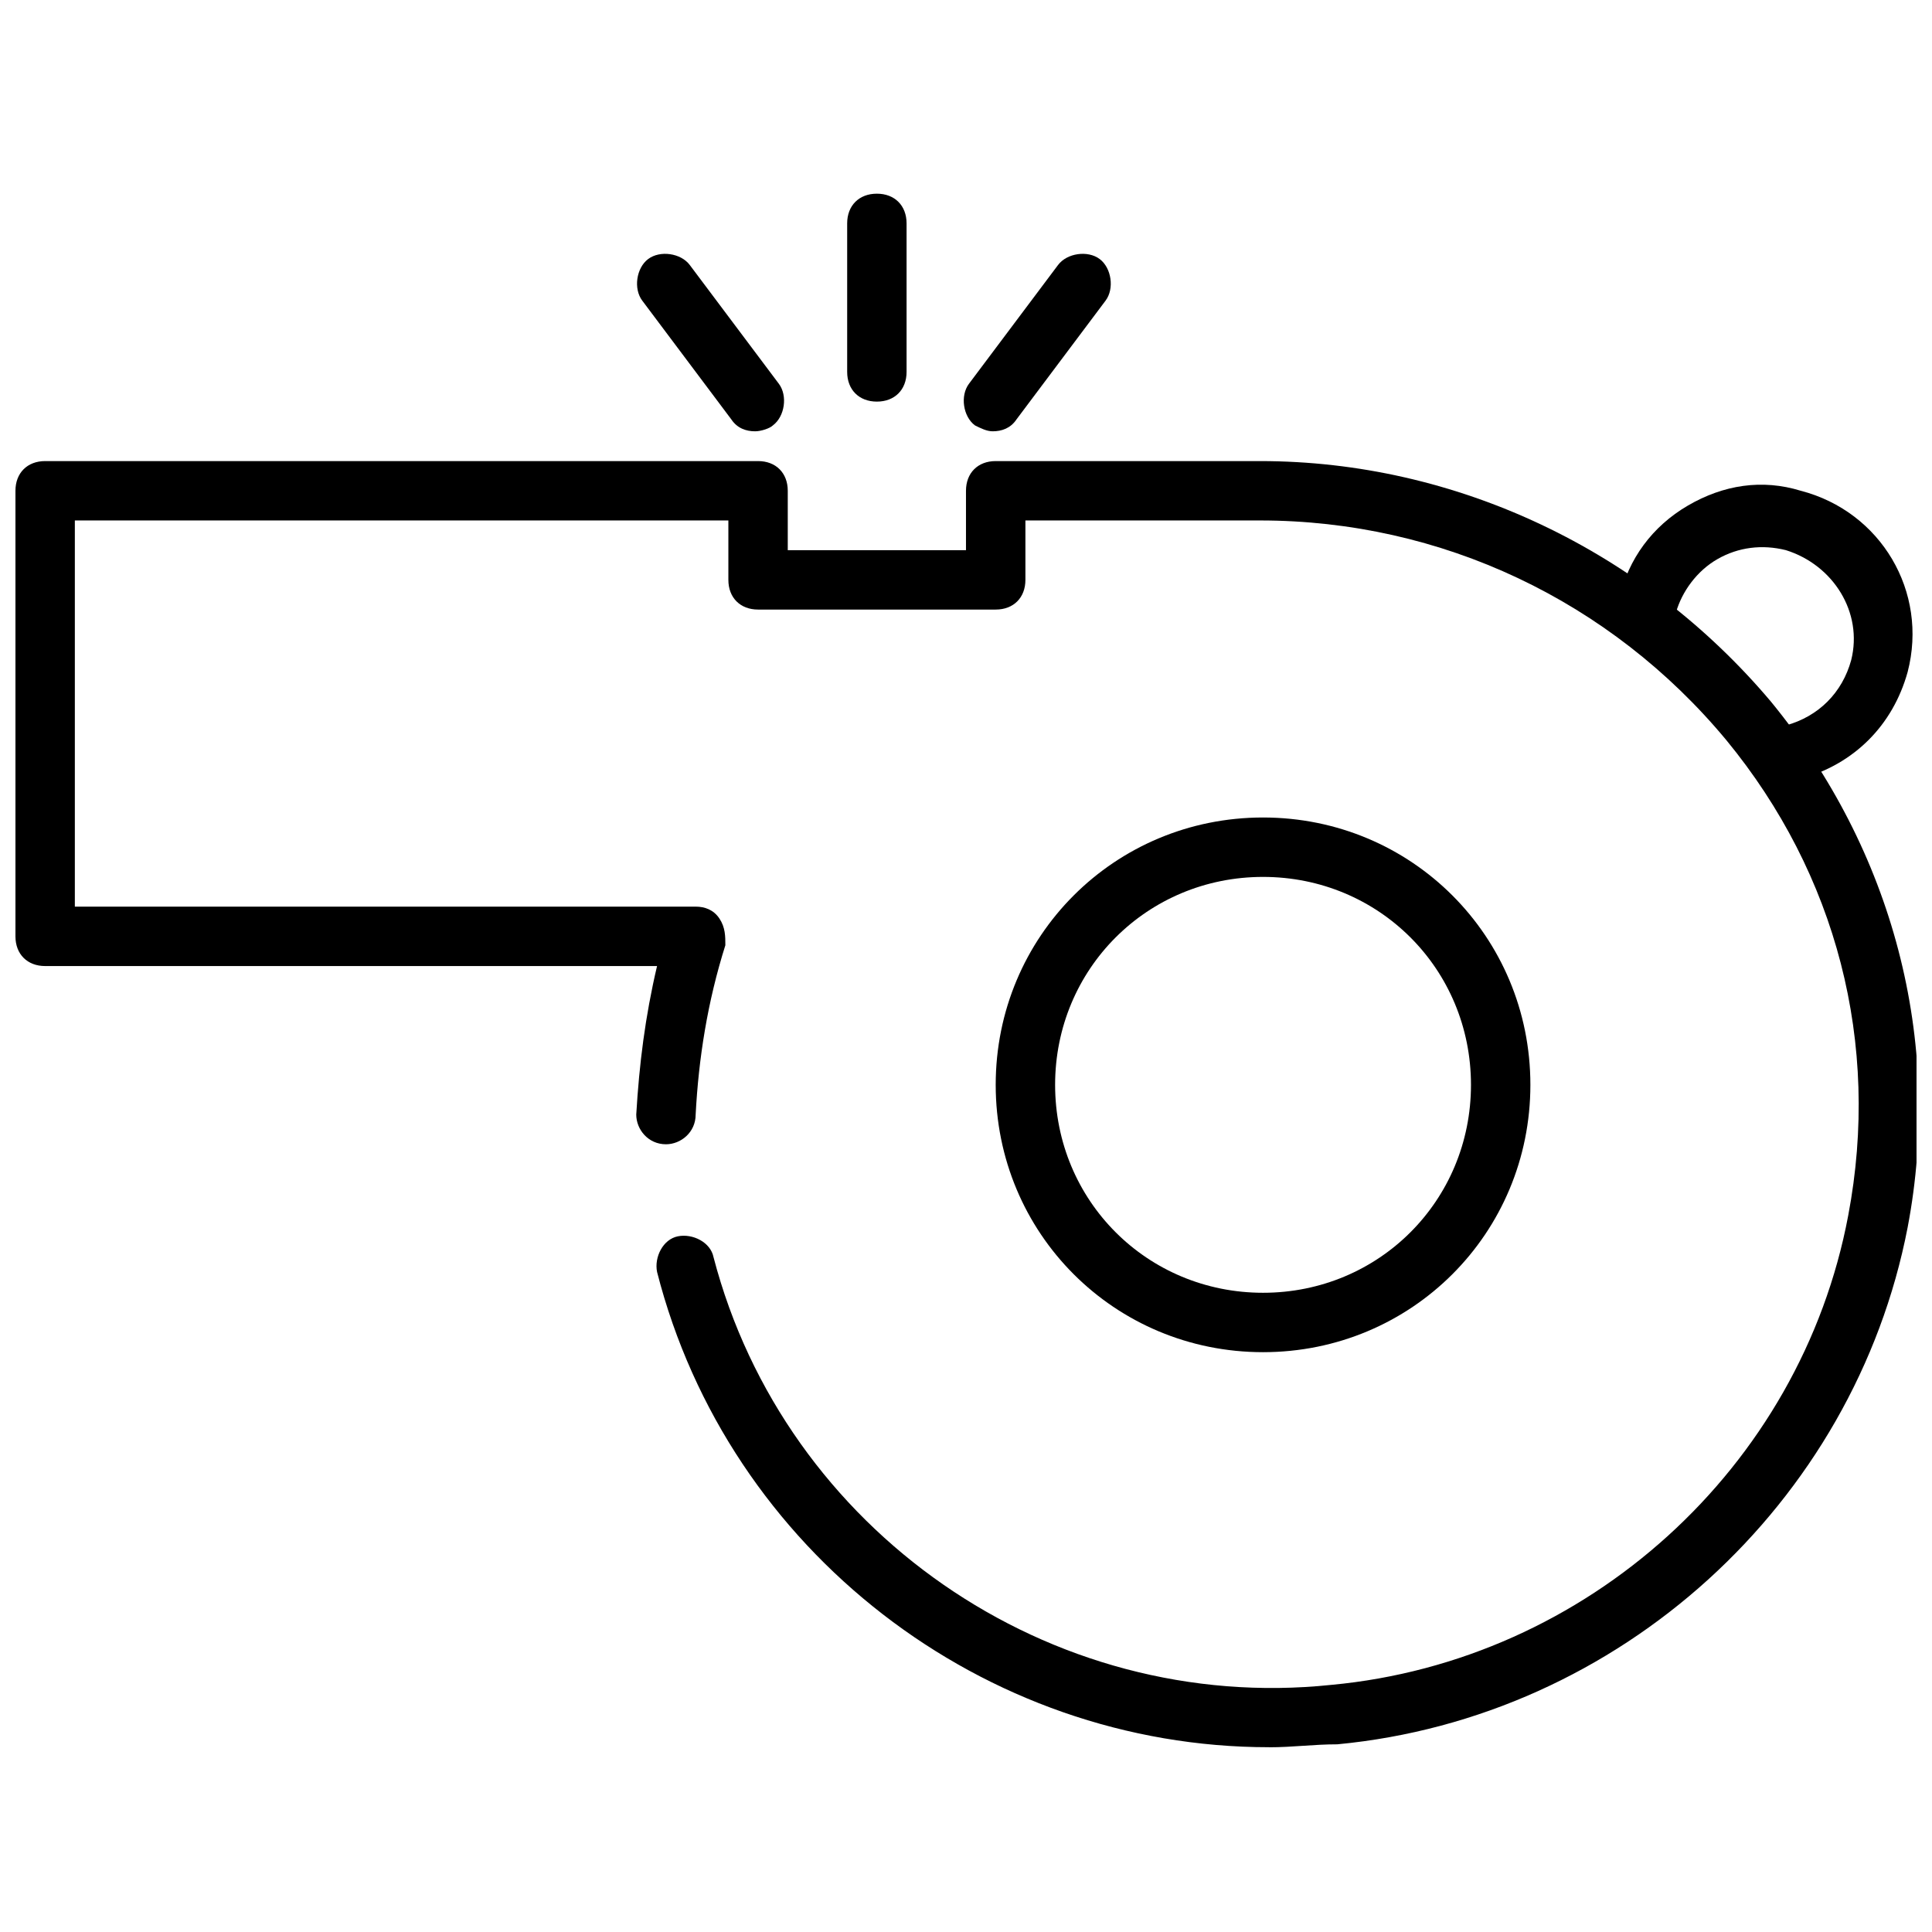 <?xml version="1.0" encoding="UTF-8"?>
<!-- The Best Svg Icon site in the world: iconSvg.co, Visit us! https://iconsvg.co -->
<svg width="800px" height="800px" version="1.1" viewBox="144 144 512 512" xmlns="http://www.w3.org/2000/svg">
 <defs>
  <clipPath id="a">
   <path d="m148.09 266h503.81v342h-503.81z"/>
  </clipPath>
 </defs>
 <path d="m478.72 502.34c-39.359 0-70.848-31.488-70.848-70.848s31.488-70.848 70.848-70.848 70.848 31.488 70.848 70.848-31.488 70.848-70.848 70.848zm0-125.95c-30.699 0-55.105 24.402-55.105 55.105 0 30.699 24.402 55.105 55.105 55.105 30.699 0 55.105-24.402 55.105-55.105s-24.406-55.105-55.105-55.105z"/>
 <g clip-path="url(#a)">
  <path d="m480.29 607.03c-75.57 0-143.27-51.957-162.16-125.95-0.789-3.938 1.574-8.66 5.512-9.445 3.938-0.789 8.66 1.574 9.445 5.512 18.895 72.422 88.953 121.23 163.74 113.36 67.699-6.297 124.38-57.465 136.97-124.38 8.66-45.656-3.148-90.527-32.273-125.95-30.703-36.996-75.574-58.25-123.59-58.25h-62.188v15.742c0 4.723-3.148 7.871-7.871 7.871h-62.977c-4.723 0-7.871-3.148-7.871-7.871v-15.742h-173.19v102.34h164.52c2.363 0 4.723 0.789 6.297 3.148 1.574 2.363 1.574 4.723 1.574 7.086-4.723 14.957-7.086 29.914-7.871 44.871 0 4.723-3.938 7.871-7.871 7.871-4.723 0-7.871-3.938-7.871-7.871 0.789-13.383 2.363-25.977 5.512-39.359h-162.16c-4.723 0-7.871-3.148-7.871-7.871v-118.08c0-4.723 3.148-7.871 7.871-7.871h188.93c4.723 0 7.871 3.148 7.871 7.871v15.742h47.23v-15.742c0-4.723 3.148-7.871 7.871-7.871h70.062c51.957 0 101.55 23.617 135.4 63.762 32.273 39.359 45.656 89.742 36.211 139.34-14.168 73.211-76.359 129.89-151.14 136.97-6.293 0-11.805 0.785-18.102 0.785z"/>
 </g>
 <path d="m376.38 250.43c-4.723 0-7.871-3.148-7.871-7.871v-39.359c0-4.723 3.148-7.871 7.871-7.871 4.723 0 7.871 3.148 7.871 7.871v39.359c0 4.723-3.148 7.871-7.871 7.871z"/>
 <path d="m344.11 258.3c-2.363 0-4.723-0.789-6.297-3.148l-23.617-31.488c-2.363-3.148-1.574-8.66 1.574-11.02 3.148-2.363 8.66-1.574 11.02 1.574l23.617 31.488c2.363 3.148 1.574 8.66-1.574 11.02-0.785 0.789-3.148 1.574-4.723 1.574z"/>
 <path d="m407.08 258.3c-1.574 0-3.148-0.789-4.723-1.574-3.148-2.363-3.938-7.871-1.574-11.02l23.617-31.488c2.363-3.148 7.871-3.938 11.02-1.574s3.938 7.871 1.574 11.02l-23.617 31.488c-1.574 2.363-3.934 3.148-6.297 3.148z"/>
 <path d="m619.63 351.98c-3.148 0-7.086-2.363-7.871-6.297-0.789-3.938 1.574-8.66 5.512-9.445 8.66-2.363 14.957-8.66 17.32-17.32 3.148-12.594-4.723-25.191-17.32-29.125-6.297-1.574-12.594-0.789-18.105 2.363-5.512 3.148-9.445 8.66-11.02 14.168-0.789 3.938-5.512 7.086-9.445 5.512-3.938-0.789-7.086-5.512-5.512-9.445 2.363-10.234 8.66-18.895 18.105-24.402 9.445-5.512 19.68-7.086 29.914-3.938 21.254 5.512 33.852 26.766 28.34 48.02-3.938 14.168-14.168 24.402-28.34 28.34-0.004 1.57-0.793 1.57-1.578 1.57z"/>
</svg>